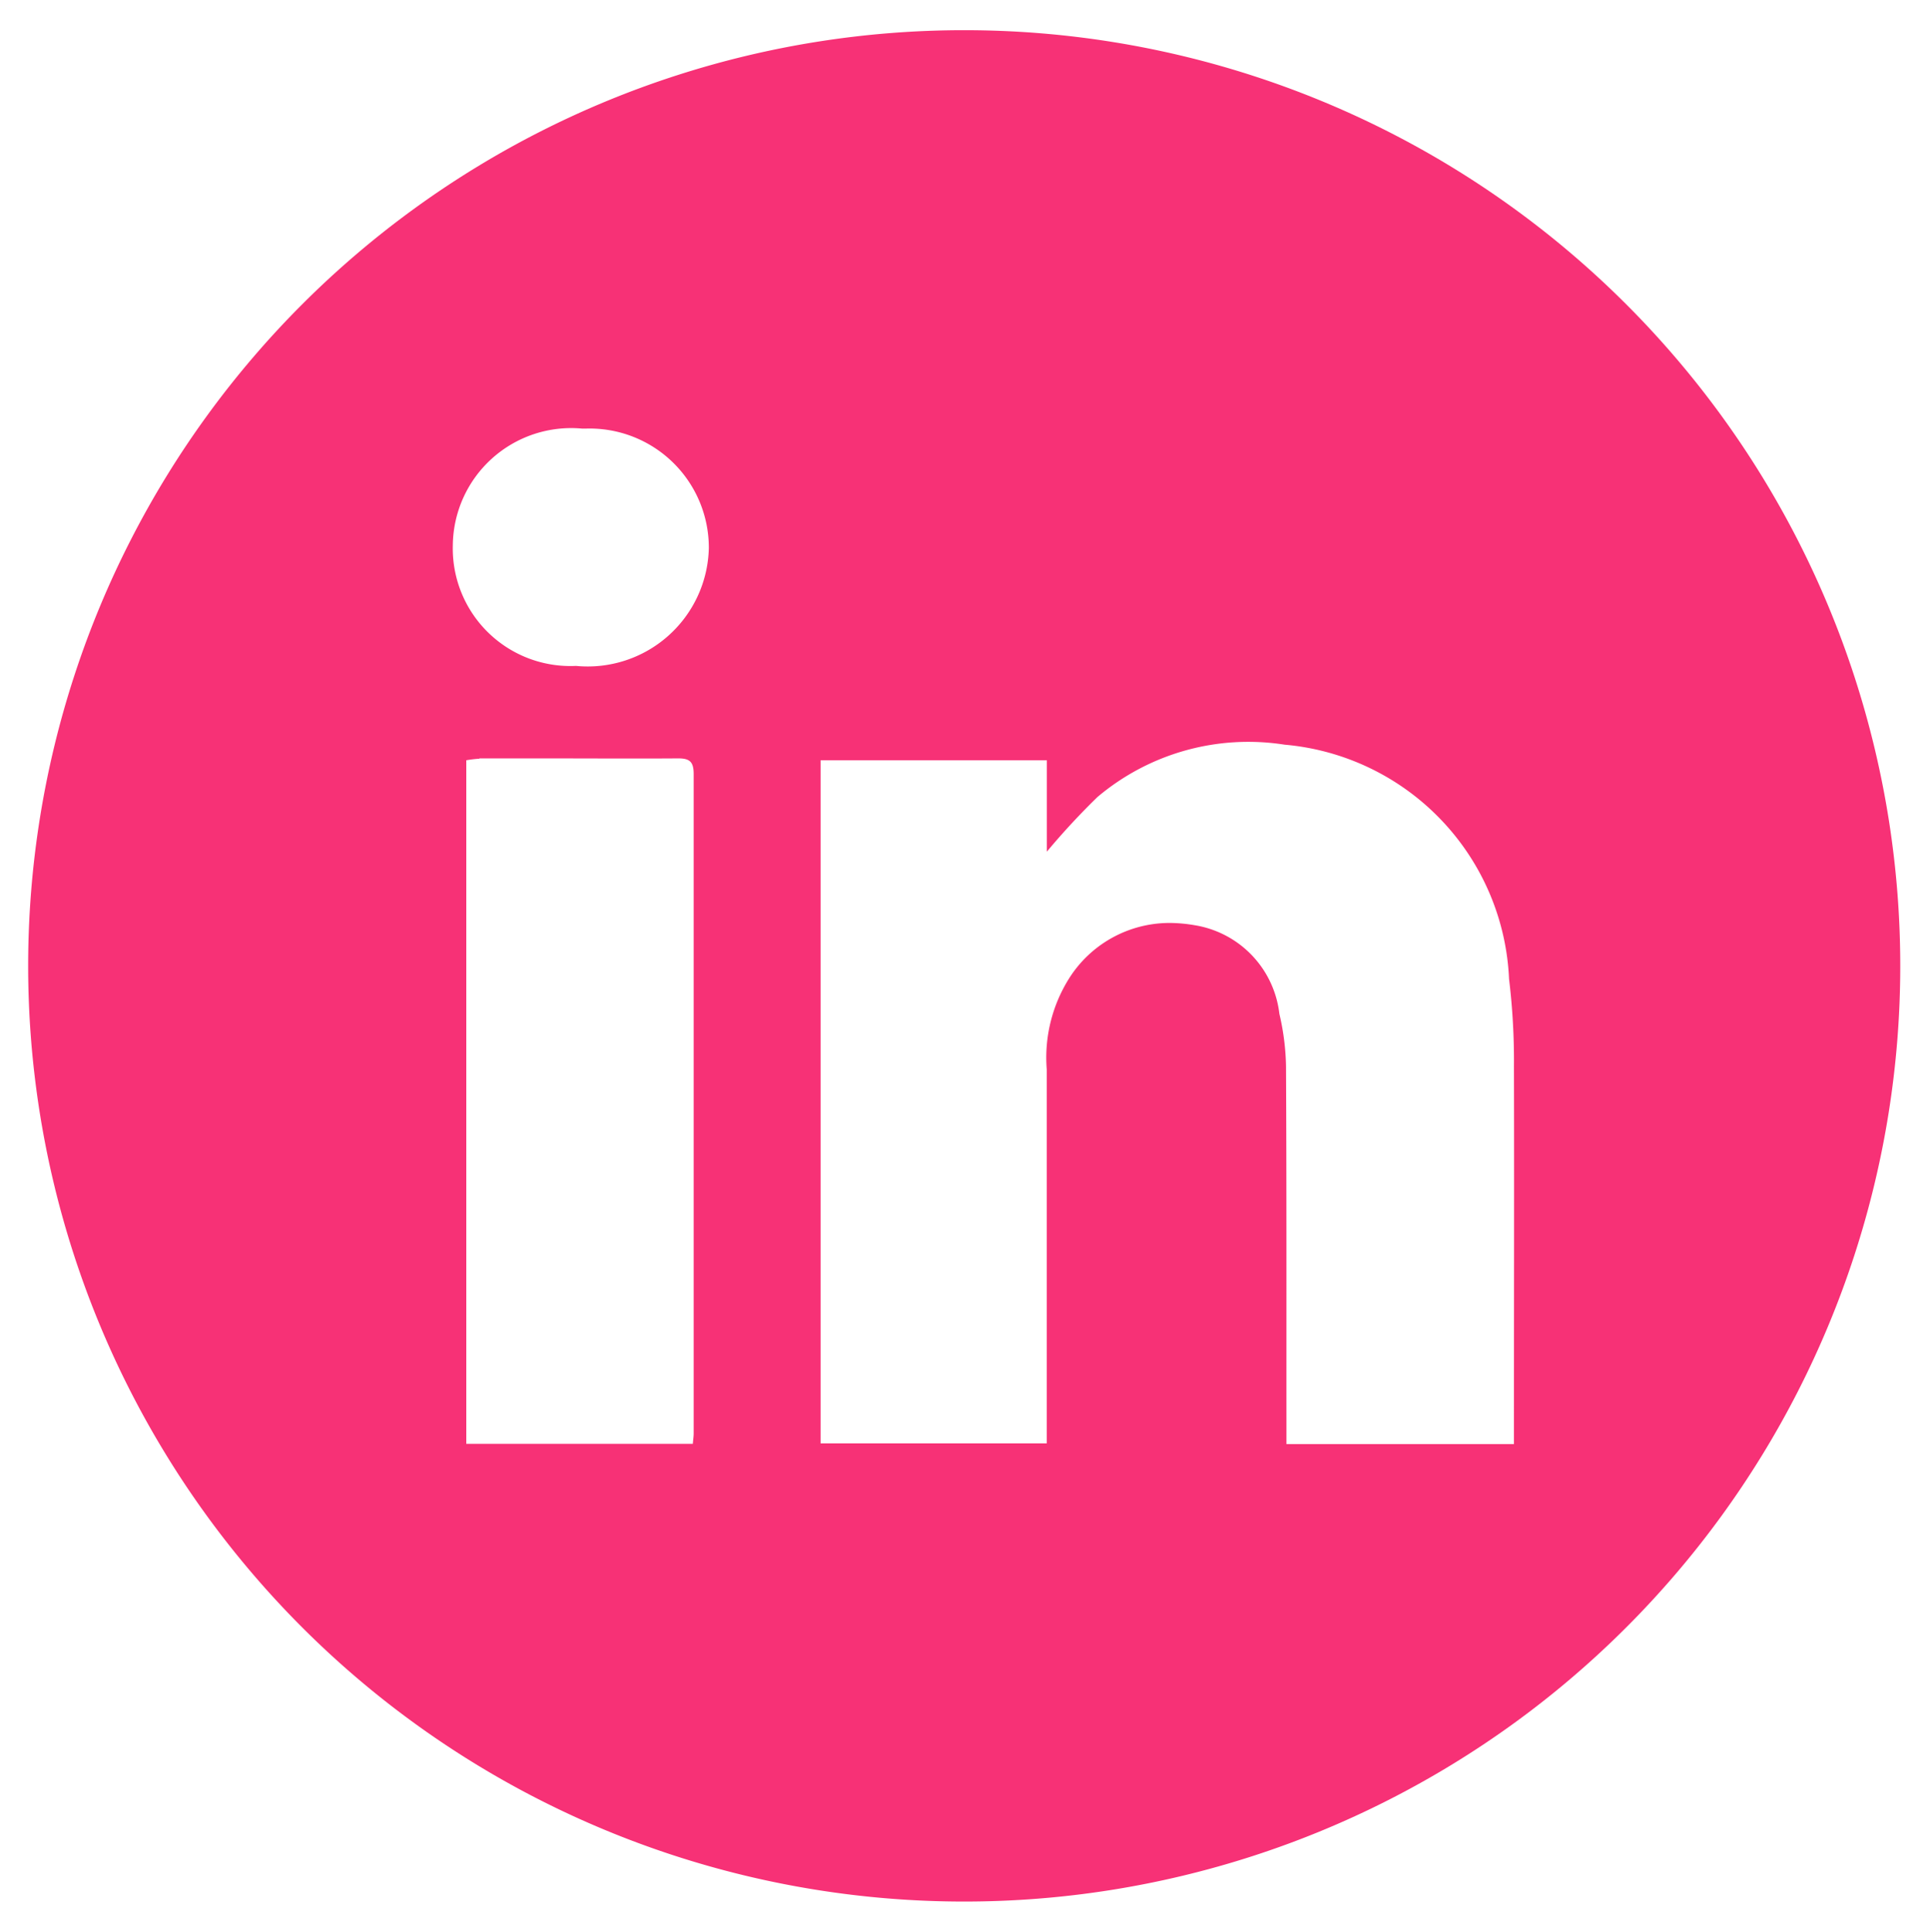 <svg xmlns="http://www.w3.org/2000/svg" width="31.966" height="32" viewBox="0 0 31.966 32">
  <path id="Intersection_18" data-name="Intersection 18" d="M15.444,31a15.5,15.5,0,0,1,.045-31h0a15.5,15.5,0,0,1-.031,31ZM19.29,14.827a1.682,1.682,0,0,1,1.4,1.468,4.1,4.1,0,0,1,.11.866c.01,1.977.006,3.954.007,5.931,0,.107,0,.214,0,.33h3.768v-.385c0-1.957.005-3.914,0-5.871a11.25,11.25,0,0,0-.081-1.447,4.077,4.077,0,0,0-3.717-3.883,3.872,3.872,0,0,0-3.1.867,11.962,11.962,0,0,0-.838.905V12.094H13.091V23.41h3.746V17.216a2.469,2.469,0,0,1,.365-1.5,1.968,1.968,0,0,1,1.667-.927A2.513,2.513,0,0,1,19.29,14.827ZM7.441,12.068a1.926,1.926,0,0,0-.218.026V23.417h3.752c.006-.075.014-.124.014-.173q0-5.46,0-10.919c0-.2-.059-.263-.258-.262-.736.005-1.472,0-2.209,0H7.441ZM7,8.531a1.948,1.948,0,0,0,2.04,2,2.007,2.007,0,0,0,2.2-1.95A1.974,1.974,0,0,0,9.2,6.6H9.143A1.961,1.961,0,0,0,7,8.531Z" transform="translate(0.5 0.5)" fill="#f73176" stroke="rgba(0,0,0,0)" stroke-width="1"/>
</svg>
